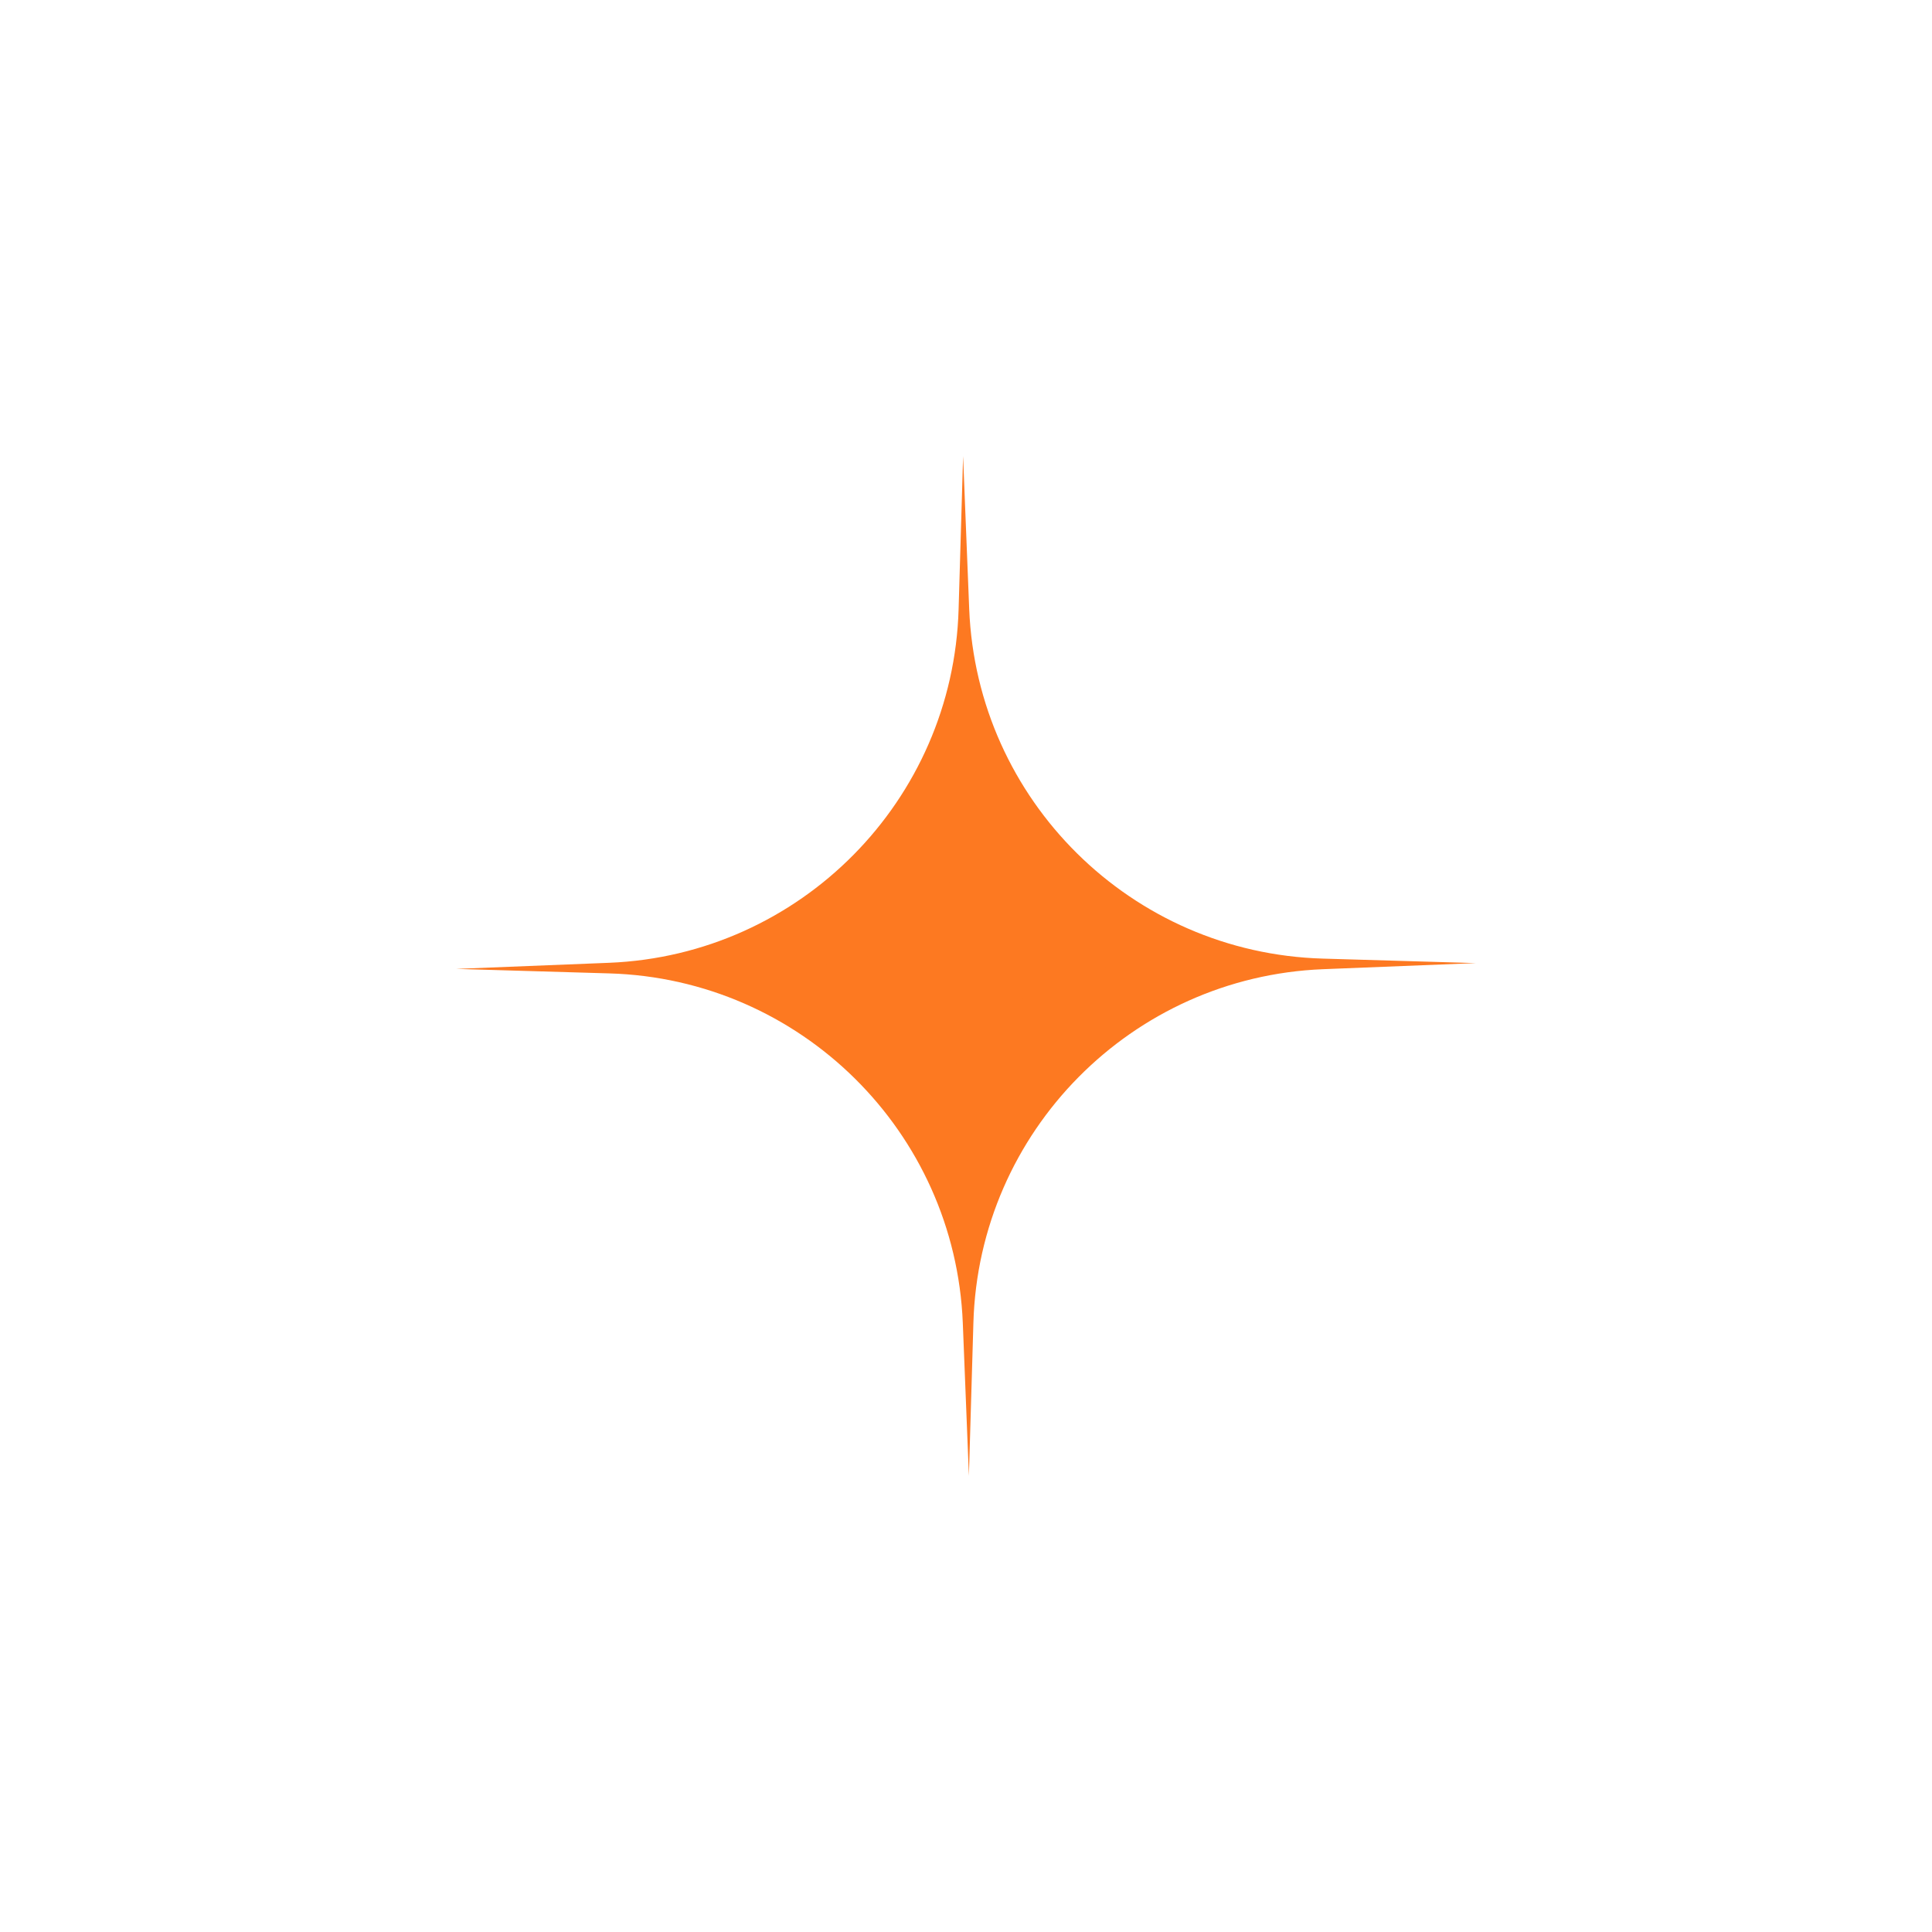 <svg width="144" height="144" viewBox="0 0 144 144" fill="none" xmlns="http://www.w3.org/2000/svg">
<rect x="32.5" y="32.5" width="79" height="79" rx="15.5" stroke="url(#paint0_linear_178_1142)" stroke-opacity="0.1"/>
<g filter="url(#filter0_f_178_1142)">
<path d="M72.239 45.398L71.784 34L71.449 45.398C71.042 59.669 59.645 71.186 45.398 71.761L34 72.216L45.398 72.551C59.669 72.958 71.186 84.355 71.761 98.602L72.216 110L72.551 98.602C72.958 84.332 84.355 72.814 98.602 72.239L110 71.784L98.602 71.449C84.331 71.042 72.814 59.645 72.239 45.398Z" fill="#FD7921"/>
</g>
<path d="M72.094 61.499L71.915 57L71.783 61.499C71.622 67.132 67.123 71.679 61.499 71.906L57 72.085L61.499 72.217C67.132 72.378 71.679 76.877 71.906 82.501L72.085 87L72.217 82.501C72.378 76.868 76.877 72.321 82.501 72.094L87 71.915L82.501 71.783C76.868 71.622 72.321 67.123 72.094 61.499Z" fill="#FD7921"/>
<defs>
<filter id="filter0_f_178_1142" x="0" y="0" width="144" height="144" filterUnits="userSpaceOnUse" color-interpolation-filters="sRGB">
<feFlood flood-opacity="0" result="BackgroundImageFix"/>
<feBlend mode="normal" in="SourceGraphic" in2="BackgroundImageFix" result="shape"/>
<feGaussianBlur stdDeviation="17" result="effect1_foregroundBlur_178_1142"/>
</filter>
<linearGradient id="paint0_linear_178_1142" x1="72" y1="32" x2="72" y2="112" gradientUnits="userSpaceOnUse">
<stop stop-color="white"/>
<stop offset="1" stop-color="white" stop-opacity="0"/>
</linearGradient>
</defs>
</svg>
